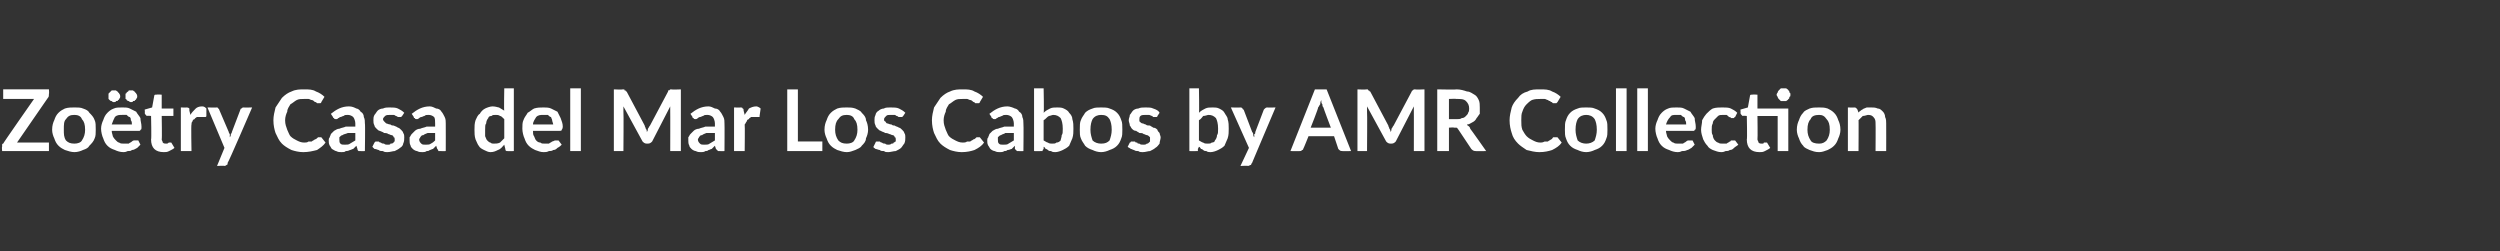 <?xml version="1.0" standalone="no"?><!DOCTYPE svg PUBLIC "-//W3C//DTD SVG 1.1//EN" "http://www.w3.org/Graphics/SVG/1.1/DTD/svg11.dtd"><svg xmlns="http://www.w3.org/2000/svg" version="1.1" width="235px" height="23.6px" viewBox="0 -1 235 23.6" style="top:-1px"><rect x="0" y="-1" width="235" height="23.6" fill="#333333" stroke="none"/><desc>Zo try Casa del Mar Los Cabos by AMR Collection</desc><defs/><g id="Polygon53139"><path d="m4.6 7.8c0 .2 0 .3-.1.4c.02-.03-2.9 4.2-2.9 4.2l3 0l0 .8l-4.4 0c0 0-.04-.4 0-.4c0-.1 0-.1 0-.2c0 0 0-.1.1-.1c-.04 0 2.9-4.2 2.9-4.2l-2.9 0l0-.9l4.3 0c0 0 .03.43 0 .4zm2.4 1.3c.3 0 .6 0 .8.1c.3.1.5.2.6.4c.2.2.4.4.5.7c.1.2.1.5.1.9c0 .3 0 .6-.1.8c-.1.3-.3.5-.5.7c-.1.2-.3.3-.6.4c-.2.1-.5.2-.8.2c-.3 0-.6-.1-.9-.2c-.2-.1-.4-.2-.6-.4c-.2-.2-.3-.4-.4-.7c-.1-.2-.2-.5-.2-.8c0-.4.1-.7.2-.9c.1-.3.2-.5.4-.7c.2-.2.4-.3.6-.4c.3-.1.6-.1.9-.1zm0 3.4c.3 0 .6-.1.7-.3c.2-.3.3-.6.3-1c0-.5-.1-.8-.3-1c-.1-.3-.4-.4-.7-.4c-.4 0-.6.1-.8.4c-.2.2-.2.5-.2 1c0 .4 0 .7.2 1c.2.2.4.3.8.3zm5.4-1.8c0-.1 0-.3-.1-.4c0-.1 0-.2-.1-.3c-.1 0-.2-.1-.3-.2c-.1 0-.2 0-.4 0c-.3 0-.5 0-.7.2c-.1.2-.2.4-.3.7c0 0 1.9 0 1.9 0zm-1.9.6c0 .2.1.4.1.5c.1.2.2.3.3.4c.1.1.2.2.3.2c.1.1.3.1.4.1c.2 0 .3 0 .5 0c.1-.1.2-.1.3-.2c0 0 .1-.1.2-.1c.1 0 .1 0 .2 0c.1 0 .1 0 .2 0c0 0 .2.4.2.4c-.1.1-.2.2-.3.3c-.2.1-.3.2-.5.2c-.1.1-.2.1-.4.1c-.2.1-.3.1-.4.1c-.3 0-.6-.1-.8-.2c-.3-.1-.5-.2-.7-.4c-.2-.2-.3-.4-.4-.7c-.1-.2-.2-.6-.2-.9c0-.3.1-.6.2-.8c.1-.3.2-.5.4-.7c.1-.1.3-.3.6-.4c.2-.1.5-.1.8-.1c.3 0 .5 0 .7.1c.2.1.4.2.6.3c.1.2.3.4.4.6c0 .3.1.5.1.8c0 .2 0 .3-.1.3c0 .1-.1.1-.1.1c0 0-2.6 0-2.6 0zm.8-3.2c0 0 0 .1-.1.2c0 0 0 .1-.1.1c0 .1-.1.1-.2.1c0 .1-.1.1-.2.1c-.1 0-.1 0-.2-.1c-.1 0-.1 0-.2-.1c0 0-.1-.1-.1-.1c0-.1 0-.2 0-.2c0-.1 0-.2 0-.3c0 0 .1-.1.1-.1c.1-.1.1-.1.2-.2c.1 0 .1 0 .2 0c.1 0 .2 0 .2 0c.1.1.2.1.2.2c.1 0 .1.1.1.1c.1.1.1.2.1.3zm1.6 0c0 0 0 .1-.1.2c0 0 0 .1-.1.1c0 .1-.1.1-.2.1c0 .1-.1.1-.2.1c0 0-.1 0-.2-.1c0 0-.1 0-.2-.1c0 0 0-.1-.1-.1c0-.1 0-.2 0-.2c0-.1 0-.2 0-.3c.1 0 .1-.1.1-.1c.1-.1.2-.1.2-.2c.1 0 .2 0 .2 0c.1 0 .2 0 .2 0c.1.1.2.1.2.2c.1 0 .1.1.1.1c.1.1.1.2.1.3zm2.5 5.2c-.4 0-.7-.1-.9-.3c-.2-.2-.3-.5-.3-.9c.05.05 0-2.2 0-2.2c0 0-.37-.04-.4 0c0 0-.1-.1-.1-.1c0 0-.1-.1-.1-.2c.04.05 0-.3 0-.3l.7-.2c0 0 .2-1.07.2-1.1c0 0 0-.1.1-.1c0 0 .1 0 .1 0c.02-.04.5 0 .5 0l0 1.3l1.1 0l0 .7l-1.1 0c0 0 .04 2.18 0 2.2c0 .1.1.2.1.3c.1.1.2.1.3.1c0 0 .1 0 .1 0c.1 0 .1-.1.2-.1c0 0 0 0 0 0c.1 0 .1 0 .1 0c0 0 .1 0 .1 0c0 0 0 0 0 0c0 0 .3.5.3.5c-.1.1-.3.2-.5.3c-.2.1-.3.1-.5.1zm2.5-3.5c.1-.2.3-.4.5-.6c.1-.1.3-.2.6-.2c.2 0 .3.1.4.2c0 0 0 .7 0 .7c0 .1-.1.1-.1.1c0 0 0 0-.1 0c0 0-.1 0-.2 0c0 0-.1 0-.2 0c-.1 0-.2 0-.3 0c-.1.1-.2.1-.2.2c-.1 0-.2.1-.2.2c-.1.1-.1.2-.1.3c-.05-.01 0 2.5 0 2.5l-1 0l0-4.1c0 0 .54.02.5 0c.1 0 .2 0 .3.1c0 0 0 .1 0 .2c0 0 .1.4.1.4zm5.8-.7c0 0-2.26 5.25-2.3 5.2c0 .1 0 .2-.1.2c0 0-.1.1-.2.1c.01-.04-.7 0-.7 0l.7-1.7l-1.6-3.8c0 0 .85.02.9 0c0 0 .1 0 .1.1c.1 0 .1.1.1.1c0 0 .9 2.1.9 2.1c0 .1.1.2.1.2c0 .1 0 .2 0 .3c.1-.1.1-.2.1-.3c0 0 .1-.1.1-.2c0 0 .8-2.1.8-2.1c0-.1.1-.1.1-.1c.1-.1.1-.1.2-.1c-.02.02.8 0 .8 0zm6.3 2.8c.1 0 .2 0 .2 0c0 0 .4.5.4.5c-.2.3-.5.5-.8.7c-.4.1-.8.2-1.3.2c-.4 0-.8-.1-1.1-.2c-.4-.2-.7-.4-.9-.6c-.3-.3-.4-.6-.6-1c-.1-.3-.2-.7-.2-1.2c0-.4.1-.8.2-1.2c.2-.3.4-.6.6-.9c.3-.3.6-.5.9-.6c.4-.2.8-.2 1.2-.2c.4 0 .8 0 1.1.2c.3.1.6.3.8.5c0 0-.3.5-.3.5c0 .1-.1.1-.1.1c0 0-.1 0-.1 0c-.1 0-.1 0-.2 0c0 0 0 0-.1-.1c-.1 0-.1 0-.2-.1c0 0-.1-.1-.2-.1c-.1 0-.2-.1-.3-.1c-.1 0-.3 0-.4 0c-.3 0-.5 0-.7.1c-.2.1-.4.3-.6.4c-.1.2-.3.4-.3.7c-.1.2-.2.5-.2.8c0 .4.1.6.2.9c.1.2.2.5.3.6c.2.2.4.3.6.4c.2.1.4.2.7.2c.1 0 .3 0 .4-.1c.1 0 .2 0 .3 0c.1-.1.2-.1.3-.2c.1 0 .2-.1.3-.2c0 0 0 0 0 0c.1 0 .1 0 .1 0zm3.4-.4c-.3 0-.6 0-.7 0c-.2.1-.4.1-.5.2c-.1 0-.2.1-.3.2c0 .1 0 .1 0 .2c0 .2 0 .3.1.4c.1.1.2.1.4.1c.2 0 .4 0 .5-.1c.2-.1.3-.2.5-.3c0 0 0-.7 0-.7zm-2.3-1.8c.5-.4 1-.7 1.7-.7c.3 0 .5.1.7.2c.1 0 .3.1.4.3c.2.1.3.3.3.5c.1.2.1.4.1.6c.04.03 0 2.6 0 2.6c0 0-.41.02-.4 0c-.1 0-.2 0-.2 0c-.1-.1-.1-.1-.1-.2c0 0-.1-.3-.1-.3c-.1.1-.2.2-.3.3c-.1 0-.2.1-.3.1c-.2.1-.3.1-.4.1c-.1.1-.2.1-.4.1c-.2 0-.3 0-.5-.1c-.1 0-.2-.1-.4-.2c-.1-.1-.1-.2-.2-.3c-.1-.2-.1-.3-.1-.5c0-.1 0-.2.1-.3c0-.1.1-.2.1-.3c.1-.1.2-.2.3-.3c.2-.1.3-.2.5-.2c.2-.1.4-.1.6-.2c.3 0 .6 0 .9 0c0 0 0-.3 0-.3c0-.2-.1-.5-.2-.6c-.1-.1-.3-.2-.5-.2c-.2 0-.3 0-.4.1c-.1 0-.2.1-.3.1c-.1 0-.1.1-.2.1c-.1.1-.1.1-.2.1c-.1 0-.2 0-.2-.1c0 0-.1 0-.1-.1c0 0-.2-.3-.2-.3zm6.7.2c-.1.1-.1.1-.1.1c0 0-.1 0-.1 0c-.1 0-.1 0-.2 0c0 0-.1-.1-.2-.1c0 0-.1-.1-.2-.1c-.1 0-.2 0-.3 0c-.2 0-.4 0-.5.1c-.1.1-.2.2-.2.3c0 .1.1.2.1.2c.1.1.2.2.2.2c.1 0 .2.1.4.1c.1.1.2.1.3.1c.2.1.3.1.4.2c.1 0 .2.1.3.2c.1.1.2.2.2.3c.1.1.1.3.1.4c0 .2 0 .4-.1.6c0 .1-.1.3-.3.4c-.1.1-.3.2-.5.3c-.2 0-.4.1-.7.1c-.1 0-.3 0-.4-.1c-.2 0-.3 0-.4-.1c-.1 0-.2-.1-.4-.1c-.1-.1-.1-.1-.2-.2c0 0 .2-.4.2-.4c0 0 .1-.1.1-.1c0 0 .1 0 .2 0c0 0 .1 0 .1 0c.1.1.1.1.2.1c.1.1.2.1.3.1c.1.1.2.1.3.1c.2 0 .3 0 .3-.1c.1 0 .2 0 .3-.1c0 0 0-.1.1-.1c0-.1 0-.1 0-.2c0-.1 0-.2-.1-.2c0-.1-.1-.2-.2-.2c-.1 0-.2-.1-.3-.1c-.1-.1-.3-.1-.4-.1c-.1-.1-.2-.1-.4-.2c-.1 0-.2-.1-.3-.2c-.1-.1-.2-.2-.2-.3c-.1-.2-.1-.3-.1-.5c0-.2 0-.3.1-.5c.1-.1.2-.3.3-.4c.1-.1.3-.2.5-.2c.2-.1.4-.1.6-.1c.3 0 .6 0 .8.1c.2.1.4.2.6.4c0 0-.2.3-.2.3zm3.1 1.6c-.2 0-.5 0-.7 0c-.2.1-.3.1-.4.2c-.2 0-.2.1-.3.2c0 .1-.1.1-.1.2c0 .2.1.3.2.4c.1.1.2.1.4.1c.2 0 .4 0 .5-.1c.2-.1.3-.2.4-.3c0 0 0-.7 0-.7zm-2.2-1.8c.5-.4 1-.7 1.7-.7c.2 0 .4.1.6.2c.2 0 .4.1.5.3c.1.1.2.3.3.5c.1.2.1.4.1.6c.01.03 0 2.6 0 2.6c0 0-.44.02-.4 0c-.1 0-.2 0-.3 0c0-.1 0-.1-.1-.2c0 0-.1-.3-.1-.3c-.1.1-.2.2-.3.3c-.1 0-.2.1-.3.1c-.1.1-.2.1-.3.1c-.1.1-.3.1-.4.1c-.2 0-.3 0-.5-.1c-.1 0-.3-.1-.4-.2c-.1-.1-.2-.2-.2-.3c-.1-.2-.1-.3-.1-.5c0-.1 0-.2 0-.3c.1-.1.1-.2.2-.3c.1-.1.2-.2.3-.3c.1-.1.3-.2.5-.2c.2-.1.4-.1.6-.2c.3 0 .5 0 .8 0c0 0 0-.3 0-.3c0-.2 0-.5-.1-.6c-.1-.1-.3-.2-.5-.2c-.2 0-.3 0-.4.1c-.1 0-.2.1-.3.1c-.1 0-.2.1-.2.1c-.1.1-.2.1-.2.1c-.1 0-.2 0-.2-.1c-.1 0-.1 0-.1-.1c0 0-.2-.3-.2-.3zm8.7.5c-.2-.2-.3-.3-.4-.3c-.1-.1-.3-.1-.4-.1c-.2 0-.3 0-.4.1c-.2 0-.3.1-.3.2c-.1.1-.2.3-.2.5c-.1.1-.1.3-.1.6c0 .2 0 .4 0 .6c.1.2.1.3.2.4c.1.1.2.2.3.2c.1.1.2.1.3.1c.2 0 .4 0 .6-.1c.1-.1.2-.2.4-.4c0 0 0-1.8 0-1.8zm.9-2.9l0 5.9c0 0-.56.02-.6 0c-.1 0-.2 0-.2-.2c0 0-.1-.4-.1-.4c-.2.2-.3.4-.6.5c-.2.1-.4.2-.7.2c-.2 0-.4-.1-.6-.2c-.2-.1-.4-.2-.5-.4c-.1-.1-.2-.4-.3-.6c-.1-.3-.1-.6-.1-.9c0-.3 0-.6.1-.9c.1-.2.2-.5.4-.6c.1-.2.3-.4.5-.5c.2-.1.5-.2.7-.2c.3 0 .5.1.6.1c.2.1.3.2.5.3c-.04.04 0-2.1 0-2.1l.9 0zm3.7 3.4c0-.1-.1-.3-.1-.4c0-.1-.1-.2-.1-.3c-.1 0-.2-.1-.3-.2c-.1 0-.3 0-.4 0c-.3 0-.5 0-.7.2c-.1.2-.3.4-.3.7c0 0 1.9 0 1.9 0zm-1.9.6c0 .2 0 .4.1.5c.1.2.1.3.2.4c.1.1.2.2.4.2c.1.1.2.1.4.1c.2 0 .3 0 .4 0c.1-.1.2-.1.3-.2c.1 0 .2-.1.3-.1c0 0 .1 0 .1 0c.1 0 .2 0 .2 0c0 0 .3.4.3.4c-.1.1-.2.2-.4.3c-.1.1-.2.2-.4.2c-.1.1-.3.1-.4.1c-.2.1-.3.1-.5.1c-.3 0-.5-.1-.8-.2c-.2-.1-.4-.2-.6-.4c-.2-.2-.3-.4-.4-.7c-.1-.2-.2-.6-.2-.9c0-.3 0-.6.1-.8c.1-.3.3-.5.4-.7c.2-.1.4-.3.6-.4c.3-.1.6-.1.9-.1c.2 0 .5 0 .7.1c.2.1.4.2.6.3c.1.2.2.4.3.6c.1.3.2.5.2.8c0 .2-.1.3-.1.3c0 .1-.1.1-.2.1c0 0-2.5 0-2.5 0zm4.5-4l0 5.9l-1 0l0-5.9l1 0zm9.4.1l0 5.8l-1 0c0 0 .01-3.72 0-3.7c0-.2 0-.3 0-.5c0 0-1.7 3.3-1.7 3.3c-.1.1-.2.2-.4.2c0 0-.1 0-.1 0c-.2 0-.3-.1-.4-.2c0 0-1.8-3.3-1.8-3.3c0 .1 0 .2 0 .2c0 .1 0 .2 0 .3c.03-.02 0 3.7 0 3.7l-.9 0l0-5.8c0 0 .8.04.8 0c0 0 .1 0 .1 0c.1 0 .1 0 .1.1c0 0 .1 0 .1 0c0 0 0 .1.1.1c0 0 1.7 3.2 1.7 3.2c0 .1.1.2.1.3c.1.1.1.2.1.3c.1-.1.1-.2.1-.3c.1-.1.1-.2.2-.3c0 0 1.7-3.2 1.7-3.2c0 0 0-.1 0-.1c.1 0 .1 0 .1 0c.1-.1.1-.1.1-.1c.1 0 .1 0 .1 0c.04.04.9 0 .9 0zm3.2 4.1c-.3 0-.6 0-.8 0c-.2.1-.3.1-.4.2c-.2 0-.2.1-.3.2c0 .1-.1.1-.1.2c0 .2.1.3.2.4c.1.1.2.1.4.1c.2 0 .4 0 .5-.1c.2-.1.3-.2.5-.3c0 0 0-.7 0-.7zm-2.3-1.8c.5-.4 1-.7 1.7-.7c.2 0 .4.1.6.2c.2 0 .4.1.5.3c.1.1.2.3.3.5c.1.2.1.4.1.6c.02.03 0 2.6 0 2.6c0 0-.43.02-.4 0c-.1 0-.2 0-.2 0c-.1-.1-.1-.1-.2-.2c0 0-.1-.3-.1-.3c-.1.1-.2.2-.3.3c-.1 0-.2.1-.3.1c-.1.1-.2.1-.3.1c-.1.1-.3.1-.4.1c-.2 0-.3 0-.5-.1c-.1 0-.3-.1-.4-.2c-.1-.1-.2-.2-.2-.3c-.1-.2-.1-.3-.1-.5c0-.1 0-.2 0-.3c.1-.1.1-.2.2-.3c.1-.1.2-.2.3-.3c.1-.1.3-.2.5-.2c.2-.1.4-.1.6-.2c.3 0 .5 0 .9 0c0 0 0-.3 0-.3c0-.2-.1-.5-.2-.6c-.1-.1-.3-.2-.5-.2c-.2 0-.3 0-.4.1c-.1 0-.2.1-.3.1c-.1 0-.2.1-.2.1c-.1.1-.2.1-.2.1c-.1 0-.2 0-.2-.1c-.1 0-.1 0-.1-.1c0 0-.2-.3-.2-.3zm5.1.1c.1-.2.3-.4.4-.6c.2-.1.4-.2.7-.2c.1 0 .3.1.4.2c0 0-.1.7-.1.7c0 .1 0 .1 0 .1c0 0-.1 0-.1 0c-.1 0-.1 0-.2 0c-.1 0-.1 0-.2 0c-.1 0-.2 0-.3 0c-.1.1-.2.1-.2.2c-.1 0-.2.1-.2.2c-.1.1-.1.2-.2.3c.03-.01 0 2.5 0 2.5l-1 0l0-4.1c0 0 .62.02.6 0c.1 0 .2 0 .2.1c.1 0 .1.1.1.2c0 0 .1.4.1.4zm7.3 2.5l0 .9l-3.3 0l0-5.8l1 0l0 4.9l2.3 0zm2.3-3.2c.3 0 .5 0 .8.1c.2.1.5.2.6.4c.2.2.4.4.4.7c.1.2.2.5.2.9c0 .3-.1.6-.2.8c0 .3-.2.5-.4.7c-.1.2-.4.3-.6.4c-.3.1-.5.2-.8.2c-.3 0-.6-.1-.9-.2c-.2-.1-.4-.2-.6-.4c-.2-.2-.3-.4-.4-.7c-.1-.2-.2-.5-.2-.8c0-.4.1-.7.2-.9c.1-.3.2-.5.4-.7c.2-.2.4-.3.6-.4c.3-.1.6-.1.9-.1zm0 3.4c.3 0 .6-.1.7-.3c.2-.3.3-.6.3-1c0-.5-.1-.8-.3-1c-.1-.3-.4-.4-.7-.4c-.4 0-.6.1-.8.4c-.2.2-.3.5-.3 1c0 .4.1.7.3 1c.2.2.4.3.8.3zm5.3-2.6c-.1.1-.1.1-.1.1c-.1 0-.1 0-.1 0c-.1 0-.1 0-.2 0c-.1 0-.1-.1-.2-.1c-.1 0-.1-.1-.2-.1c-.1 0-.2 0-.4 0c-.2 0-.3 0-.4.1c-.1.1-.2.2-.2.3c0 .1 0 .2.1.2c.1.1.1.2.2.2c.1 0 .2.1.4.1c.1.1.2.1.3.1c.1.1.3.1.4.2c.1 0 .2.1.3.2c.1.1.2.2.2.3c.1.1.1.3.1.4c0 .2 0 .4-.1.6c-.1.1-.2.3-.3.4c-.1.1-.3.2-.5.3c-.2 0-.5.1-.7.1c-.2 0-.3 0-.4-.1c-.2 0-.3 0-.4-.1c-.1 0-.3-.1-.4-.1c-.1-.1-.2-.1-.2-.2c0 0 .2-.4.2-.4c0 0 0-.1.1-.1c0 0 .1 0 .1 0c.1 0 .2 0 .2 0c.1.1.1.1.2.1c.1.1.2.1.3.1c.1.1.2.1.3.1c.1 0 .2 0 .3-.1c.1 0 .2 0 .2-.1c.1 0 .1-.1.2-.1c0-.1 0-.1 0-.2c0-.1 0-.2-.1-.2c0-.1-.1-.2-.2-.2c-.1 0-.2-.1-.3-.1c-.2-.1-.3-.1-.4-.1c-.1-.1-.3-.1-.4-.2c-.1 0-.2-.1-.3-.2c-.1-.1-.2-.2-.2-.3c-.1-.2-.1-.3-.1-.5c0-.2 0-.3.1-.5c0-.1.1-.3.3-.4c.1-.1.3-.2.5-.2c.1-.1.4-.1.6-.1c.3 0 .6 0 .8.1c.2.1.4.2.6.4c0 0-.2.3-.2.3zm7 2c.1 0 .1 0 .2 0c0 0 .4.5.4.5c-.2.3-.5.5-.9.7c-.3.1-.7.2-1.2.2c-.4 0-.8-.1-1.1-.2c-.4-.2-.7-.4-.9-.6c-.3-.3-.4-.6-.6-1c-.1-.3-.2-.7-.2-1.2c0-.4.1-.8.2-1.2c.2-.3.4-.6.6-.9c.3-.3.6-.5.9-.6c.4-.2.8-.2 1.2-.2c.4 0 .8 0 1.1.2c.3.1.6.3.8.5c0 0-.3.5-.3.5c0 .1-.1.1-.1.1c0 0-.1 0-.1 0c-.1 0-.1 0-.2 0c0 0-.1 0-.1-.1c-.1 0-.1 0-.2-.1c0 0-.1-.1-.2-.1c-.1 0-.2-.1-.3-.1c-.1 0-.3 0-.4 0c-.3 0-.5 0-.7.1c-.2.1-.4.3-.6.4c-.1.2-.3.4-.3.7c-.1.2-.2.5-.2.8c0 .4.1.6.2.9c.1.2.2.5.3.6c.2.2.4.3.6.4c.2.1.4.2.7.2c.1 0 .3 0 .4-.1c.1 0 .2 0 .3 0c.1-.1.2-.1.3-.2c.1 0 .2-.1.3-.2c0 0 0 0 0 0c.1 0 .1 0 .1 0zm3.4-.4c-.3 0-.6 0-.8 0c-.1.1-.3.1-.4.2c-.1 0-.2.1-.3.2c0 .1 0 .1 0 .2c0 .2 0 .3.1.4c.1.1.2.1.4.1c.2 0 .4 0 .5-.1c.2-.1.3-.2.5-.3c0 0 0-.7 0-.7zm-2.3-1.8c.5-.4 1-.7 1.7-.7c.2 0 .5.1.7.2c.1 0 .3.1.4.3c.2.1.3.3.3.5c.1.2.1.4.1.6c.03.03 0 2.6 0 2.6c0 0-.42.02-.4 0c-.1 0-.2 0-.2 0c-.1-.1-.1-.1-.2-.2c0 0 0-.3 0-.3c-.1.1-.2.2-.3.3c-.1 0-.2.1-.4.1c-.1.1-.2.1-.3.1c-.1.1-.3.1-.4.1c-.2 0-.3 0-.5-.1c-.1 0-.3-.1-.4-.2c-.1-.1-.1-.2-.2-.3c-.1-.2-.1-.3-.1-.5c0-.1 0-.2.1-.3c0-.1.1-.2.1-.3c.1-.1.2-.2.3-.3c.2-.1.3-.2.5-.2c.2-.1.4-.1.6-.2c.3 0 .6 0 .9 0c0 0 0-.3 0-.3c0-.2-.1-.5-.2-.6c-.1-.1-.3-.2-.5-.2c-.2 0-.3 0-.4.1c-.1 0-.2.1-.3.1c-.1 0-.1.1-.2.1c-.1.1-.1.1-.2.1c-.1 0-.2 0-.2-.1c-.1 0-.1 0-.1-.1c0 0-.2-.3-.2-.3zm5.1 2.5c.2.1.3.2.4.2c.1.1.3.1.4.1c.2 0 .3 0 .4-.1c.2 0 .3-.1.4-.2c0-.1.1-.3.1-.5c.1-.1.1-.3.1-.6c0-.5-.1-.8-.2-1c-.2-.2-.4-.3-.7-.3c-.1 0-.3.1-.4.1c-.2.1-.3.3-.5.4c0 0 0 1.9 0 1.9zm0-2.6c.2-.2.4-.3.6-.4c.2-.1.4-.1.7-.1c.2 0 .4 0 .6.1c.2.1.4.2.5.4c.2.2.3.4.3.6c.1.3.1.6.1.9c0 .3 0 .6-.1.9c-.1.2-.2.5-.3.7c-.2.2-.4.3-.6.4c-.2.1-.5.2-.7.2c-.1 0-.3 0-.4-.1c-.1 0-.2 0-.3-.1c0 0-.1-.1-.2-.1c-.1-.1-.1-.2-.2-.2c0 0 0 .2 0 .2c-.1.1-.1.1-.1.2c-.1 0-.1 0-.2 0c.01.02-.6 0-.6 0l0-5.9l.9 0c0 0 .05 2.32 0 2.3zm5.4-.5c.3 0 .6 0 .8.1c.3.1.5.2.7.4c.2.2.3.4.4.7c.1.2.1.5.1.9c0 .3 0 .6-.1.8c-.1.3-.2.5-.4.7c-.2.2-.4.3-.7.4c-.2.1-.5.2-.8.2c-.3 0-.6-.1-.8-.2c-.3-.1-.5-.2-.7-.4c-.1-.2-.3-.4-.4-.7c-.1-.2-.1-.5-.1-.8c0-.4 0-.7.1-.9c.1-.3.3-.5.4-.7c.2-.2.4-.3.7-.4c.2-.1.5-.1.8-.1zm0 3.4c.4 0 .6-.1.8-.3c.1-.3.2-.6.2-1c0-.5-.1-.8-.2-1c-.2-.3-.4-.4-.8-.4c-.3 0-.6.1-.8.4c-.1.2-.2.5-.2 1c0 .4.1.7.2 1c.2.2.5.3.8.3zm5.3-2.6c0 .1-.1.1-.1.1c0 0-.1 0-.1 0c0 0-.1 0-.2 0c0 0-.1-.1-.1-.1c-.1 0-.2-.1-.3-.1c-.1 0-.2 0-.3 0c-.2 0-.4 0-.5.1c-.1.1-.1.2-.1.3c0 .1 0 .2 0 .2c.1.1.2.2.3.2c.1 0 .2.1.3.1c.1.1.2.1.4.1c.1.1.2.1.3.2c.2 0 .3.1.4.2c0 .1.1.2.2.3c0 .1.1.3.1.4c0 .2-.1.4-.1.6c-.1.1-.2.3-.4.4c-.1.1-.3.2-.5.3c-.2 0-.4.1-.7.1c-.1 0-.3 0-.4-.1c-.1 0-.3 0-.4-.1c-.1 0-.2-.1-.3-.1c-.1-.1-.2-.1-.3-.2c0 0 .2-.4.2-.4c.1 0 .1-.1.1-.1c.1 0 .1 0 .2 0c0 0 .1 0 .2 0c0 .1.1.1.2.1c0 .1.1.1.2.1c.1.1.2.1.4.1c.1 0 .2 0 .3-.1c.1 0 .1 0 .2-.1c0 0 .1-.1.1-.1c0-.1 0-.1 0-.2c0-.1 0-.2 0-.2c-.1-.1-.2-.2-.3-.2c-.1 0-.2-.1-.3-.1c-.1-.1-.2-.1-.4-.1c-.1-.1-.2-.1-.3-.2c-.2 0-.3-.1-.4-.2c-.1-.1-.1-.2-.2-.3c0-.2-.1-.3-.1-.5c0-.2.1-.3.1-.5c.1-.1.2-.3.3-.4c.1-.1.3-.2.5-.2c.2-.1.4-.1.7-.1c.3 0 .5 0 .7.1c.3.1.5.2.6.4c0 0-.2.3-.2.3zm3.9 2.3c.2.1.3.2.4.2c.1.1.3.1.4.1c.2 0 .3 0 .4-.1c.2 0 .3-.1.3-.2c.1-.1.2-.3.2-.5c.1-.1.1-.3.1-.6c0-.5-.1-.8-.2-1c-.2-.2-.4-.3-.7-.3c-.1 0-.3.1-.5.1c-.1.1-.2.3-.4.4c0 0 0 1.9 0 1.9zm0-2.6c.2-.2.4-.3.6-.4c.2-.1.4-.1.7-.1c.2 0 .4 0 .6.1c.2.1.4.2.5.4c.1.2.3.4.3.6c.1.3.1.6.1.9c0 .3 0 .6-.1.9c-.1.2-.2.5-.3.7c-.2.2-.4.3-.6.4c-.2.1-.5.2-.7.2c-.1 0-.3 0-.4-.1c-.1 0-.2 0-.3-.1c0 0-.1-.1-.2-.1c-.1-.1-.1-.2-.2-.2c0 0-.1.2-.1.2c0 .1 0 .1 0 .2c-.1 0-.1 0-.2 0c.01.02-.6 0-.6 0l0-5.9l.9 0c0 0 .04 2.32 0 2.3zm7.2-.5c0 0-2.23 5.25-2.2 5.2c-.1.1-.1.2-.1.2c-.1 0-.2.1-.3.1c.04-.04-.7 0-.7 0l.8-1.7l-1.7-3.8c0 0 .88.02.9 0c.1 0 .1 0 .2.1c0 0 0 .1.1.1c0 0 .8 2.1.8 2.1c.1.1.1.2.1.2c0 .1 0 .2.1.3c0-.1 0-.2 0-.3c.1 0 .1-.1.1-.2c0 0 .8-2.1.8-2.1c.1-.1.1-.1.1-.1c.1-.1.2-.1.2-.1c.01.02.8 0 .8 0zm5.2 1.9c0 0-.72-1.89-.7-1.9c-.1-.1-.1-.2-.1-.3c-.1-.1-.1-.2-.1-.4c-.1.2-.1.3-.1.4c-.1.1-.1.2-.2.3c.05.02-.7 1.9-.7 1.9l1.9 0zm1.9 2.2c0 0-.85.02-.8 0c-.1 0-.2 0-.3-.1c0 0-.1-.1-.1-.1c-.01-.02-.4-1.2-.4-1.2l-2.4 0c0 0-.47 1.18-.5 1.2c0 0 0 .1-.1.1c-.1.1-.1.1-.2.1c-.02.02-.9 0-.9 0l2.3-5.8l1.1 0l2.3 5.8zm6.9-5.8l0 5.8l-1 0c0 0 .01-3.72 0-3.7c0-.2 0-.3 0-.5c0 0-1.7 3.3-1.7 3.3c-.1.1-.2.2-.4.2c0 0-.1 0-.1 0c-.2 0-.3-.1-.4-.2c0 0-1.8-3.3-1.8-3.3c0 .1 0 .2 0 .2c0 .1 0 .2 0 .3c.03-.02 0 3.7 0 3.7l-.9 0l0-5.8c0 0 .8.04.8 0c0 0 .1 0 .1 0c.1 0 .1 0 .1.1c0 0 .1 0 .1 0c0 0 0 .1.1.1c0 0 1.7 3.2 1.7 3.2c0 .1.1.2.1.3c.1.1.1.2.1.3c.1-.1.1-.2.1-.3c.1-.1.1-.2.2-.3c0 0 1.7-3.2 1.7-3.2c0 0 0-.1.1-.1c0 0 0 0 0 0c.1-.1.1-.1.1-.1c.1 0 .1 0 .1 0c.05.04.9 0 .9 0zm3 2.8c.2 0 .4 0 .5-.1c.2 0 .3-.1.4-.2c.1-.1.2-.2.2-.3c.1-.1.1-.3.1-.4c0-.3-.1-.5-.3-.7c-.2-.2-.5-.2-.9-.2c.01-.03-.7 0-.7 0l0 1.9c0 0 .69-.01.7 0zm2.8 3c0 0-1.01.02-1 0c-.2 0-.3-.1-.4-.2c0 0-1.2-1.8-1.2-1.8c-.1-.1-.1-.2-.2-.2c0 0-.1 0-.2 0c-.02-.04-.5 0-.5 0l0 2.2l-1.1 0l0-5.8c0 0 1.81.04 1.8 0c.4 0 .7.1 1 .2c.3 0 .5.2.7.3c.2.1.3.3.4.5c.1.2.1.5.1.7c0 .2 0 .4 0 .6c-.1.1-.2.3-.3.4c-.1.2-.2.3-.4.4c-.2.1-.3.2-.5.2c0 .1.1.1.2.2c0 0 .1.1.1.2c.01-.02 1.5 2.1 1.5 2.1zm6.5-1.3c.1 0 .1 0 .2 0c0 0 .4.5.4.5c-.2.3-.5.5-.9.7c-.3.1-.7.2-1.2.2c-.4 0-.8-.1-1.2-.2c-.3-.2-.6-.4-.8-.6c-.3-.3-.5-.6-.6-1c-.1-.3-.2-.7-.2-1.2c0-.4.1-.8.2-1.2c.1-.3.3-.6.6-.9c.2-.3.5-.5.9-.6c.3-.2.7-.2 1.2-.2c.4 0 .8 0 1.1.2c.3.1.6.3.8.5c0 0-.3.5-.3.5c-.1.1-.1.1-.1.1c-.1 0-.1 0-.2 0c0 0-.1 0-.1 0c0 0-.1 0-.1-.1c-.1 0-.1 0-.2-.1c-.1 0-.2-.1-.2-.1c-.1 0-.2-.1-.3-.1c-.2 0-.3 0-.4 0c-.3 0-.5 0-.8.1c-.2.1-.4.3-.5.4c-.2.2-.3.4-.4.7c-.1.2-.1.5-.1.8c0 .4 0 .6.1.9c.1.2.3.5.4.6c.2.2.4.3.6.4c.2.1.4.2.7.2c.1 0 .2 0 .4-.1c.1 0 .2 0 .3 0c.1-.1.2-.1.3-.2c.1 0 .1-.1.2-.2c.1 0 .1 0 .1 0c0 0 .1 0 .1 0zm2.9-2.8c.3 0 .6 0 .8.1c.3.1.5.2.7.4c.2.2.3.4.4.7c.1.2.1.5.1.9c0 .3 0 .6-.1.8c-.1.3-.2.5-.4.7c-.2.2-.4.3-.7.4c-.2.1-.5.2-.8.2c-.3 0-.6-.1-.8-.2c-.3-.1-.5-.2-.7-.4c-.2-.2-.3-.4-.4-.7c-.1-.2-.1-.5-.1-.8c0-.4 0-.7.1-.9c.1-.3.2-.5.4-.7c.2-.2.4-.3.7-.4c.2-.1.5-.1.8-.1zm0 3.4c.3 0 .6-.1.8-.3c.1-.3.2-.6.2-1c0-.5-.1-.8-.2-1c-.2-.3-.5-.4-.8-.4c-.3 0-.6.1-.8.4c-.1.2-.2.5-.2 1c0 .4.1.7.2 1c.2.2.5.3.8.3zm3.8-5.2l0 5.9l-1 0l0-5.9l1 0zm2 0l0 5.9l-1 0l0-5.9l1 0zm3.6 3.4c0-.1 0-.3-.1-.4c0-.1 0-.2-.1-.3c-.1 0-.2-.1-.3-.2c-.1 0-.2 0-.4 0c-.3 0-.5 0-.6.2c-.2.2-.3.4-.4.7c0 0 1.9 0 1.9 0zm-1.9.6c0 .2.1.4.1.5c.1.2.2.3.3.4c.1.1.2.2.3.2c.1.1.3.1.4.1c.2 0 .3 0 .5 0c.1-.1.2-.1.3-.2c0 0 .1-.1.2-.1c.1 0 .1 0 .2 0c.1 0 .1 0 .2 0c0 0 .2.4.2.4c-.1.1-.2.2-.3.3c-.2.1-.3.2-.4.2c-.2.1-.3.1-.5.1c-.2.1-.3.1-.4.1c-.3 0-.6-.1-.8-.2c-.3-.1-.5-.2-.7-.4c-.2-.2-.3-.4-.4-.7c-.1-.2-.2-.6-.2-.9c0-.3.1-.6.2-.8c.1-.3.2-.5.4-.7c.1-.1.3-.3.6-.4c.2-.1.5-.1.8-.1c.3 0 .5 0 .7.1c.2.1.4.2.6.3c.1.2.3.4.4.6c0 .3.1.5.1.8c0 .2 0 .3-.1.3c0 .1-.1.1-.1.1c0 0-2.6 0-2.6 0zm6.5-1.3c-.1 0-.1.1-.1.1c0 0-.1 0-.1 0c-.1 0-.1 0-.2 0c0-.1-.1-.1-.2-.1c0-.1-.1-.1-.2-.2c-.1 0-.2 0-.3 0c-.2 0-.4 0-.5.1c-.1.1-.2.2-.3.3c-.1.1-.2.2-.2.4c-.1.2-.1.3-.1.6c0 .2 0 .4.1.5c0 .2.1.4.2.5c.1.1.2.2.3.2c.1.1.3.1.4.1c.2 0 .3 0 .4 0c.1-.1.2-.1.3-.2c0 0 .1 0 .1-.1c.1 0 .1 0 .2 0c.1 0 .1 0 .2 0c0 0 .3.4.3.4c-.1.1-.3.2-.4.3c-.1.1-.2.2-.4.2c-.1.1-.3.1-.4.1c-.2.1-.3.1-.4.1c-.3 0-.5-.1-.8-.2c-.2-.1-.4-.2-.5-.4c-.2-.2-.3-.4-.4-.6c-.1-.3-.2-.6-.2-.9c0-.3.1-.6.1-.9c.1-.2.3-.5.4-.6c.2-.2.4-.4.6-.5c.3-.1.6-.1.9-.1c.3 0 .6 0 .8.1c.2.1.4.2.6.4c0 0-.2.4-.2.4zm5 3.2l-1 0l0-3.3l-1.9 0c0 0 .03 2.18 0 2.2c0 .1.1.2.1.3c.1.1.2.1.3.1c0 0 .1 0 .1 0c.1 0 .1-.1.1-.1c.1 0 .1 0 .1 0c.1 0 .1 0 .1 0c0 0 .1 0 .1 0c0 0 0 0 0 0c0 0 .3.5.3.5c-.1.1-.3.2-.5.3c-.2.1-.3.1-.5.1c-.4 0-.7-.1-.9-.3c-.2-.2-.3-.5-.3-.9c.05.05 0-2.2 0-2.2c0 0-.37-.04-.4 0c0 0-.1-.1-.1-.1c0 0-.1-.1-.1-.2c.03.05 0-.3 0-.3l.7-.2c0 0 .2-1.07.2-1.1c0 0 0-.1.1-.1c0 0 .1 0 .1 0c.02-.04.5 0 .5 0l0 1.3l2.9 0l0 4zm.2-5.3c0 .1 0 .2-.1.2c0 .1 0 .2-.1.2c0 .1-.1.1-.2.2c-.1 0-.2 0-.2 0c-.1 0-.2 0-.3 0c-.1-.1-.1-.1-.2-.2c0 0-.1-.1-.1-.2c0 0-.1-.1-.1-.2c0-.1.1-.2.1-.2c0-.1.1-.2.1-.2c.1-.1.1-.1.2-.2c.1 0 .2 0 .3 0c0 0 .1 0 .2 0c.1.1.2.1.2.2c.1 0 .1.1.1.2c.1 0 .1.1.1.2zm2.7 1.2c.3 0 .5 0 .8.1c.2.1.4.2.6.4c.2.2.3.4.4.7c.1.2.2.5.2.9c0 .3-.1.6-.2.8c-.1.3-.2.5-.4.7c-.2.2-.4.3-.6.4c-.3.1-.5.2-.8.2c-.4 0-.6-.1-.9-.2c-.2-.1-.5-.2-.6-.4c-.2-.2-.3-.4-.4-.7c-.1-.2-.2-.5-.2-.8c0-.4.1-.7.2-.9c.1-.3.2-.5.4-.7c.1-.2.4-.3.6-.4c.3-.1.5-.1.9-.1zm0 3.4c.3 0 .5-.1.7-.3c.2-.3.3-.6.3-1c0-.5-.1-.8-.3-1c-.2-.3-.4-.4-.7-.4c-.4 0-.7.1-.8.4c-.2.2-.3.5-.3 1c0 .4.1.7.3 1c.1.2.4.3.8.3zm3.7-2.9c0-.1.1-.1.2-.2c.1-.1.2-.1.3-.2c.1 0 .2-.1.3-.1c.2 0 .3 0 .4 0c.2 0 .4 0 .6.1c.2 0 .3.1.5.3c.1.1.2.3.2.5c.1.2.1.4.1.6c.01.01 0 2.6 0 2.6l-1 0c0 0 .02-2.59 0-2.6c0-.2 0-.4-.2-.6c-.1-.1-.2-.2-.5-.2c-.1 0-.3.1-.5.1c-.1.1-.2.2-.4.4c.02-.05 0 2.9 0 2.9l-1 0l0-4.1c0 0 .63.02.6 0c.2 0 .2.1.3.2c0 0 .1.3.1.3z" stroke="none" fill="#fff"/></g></svg>